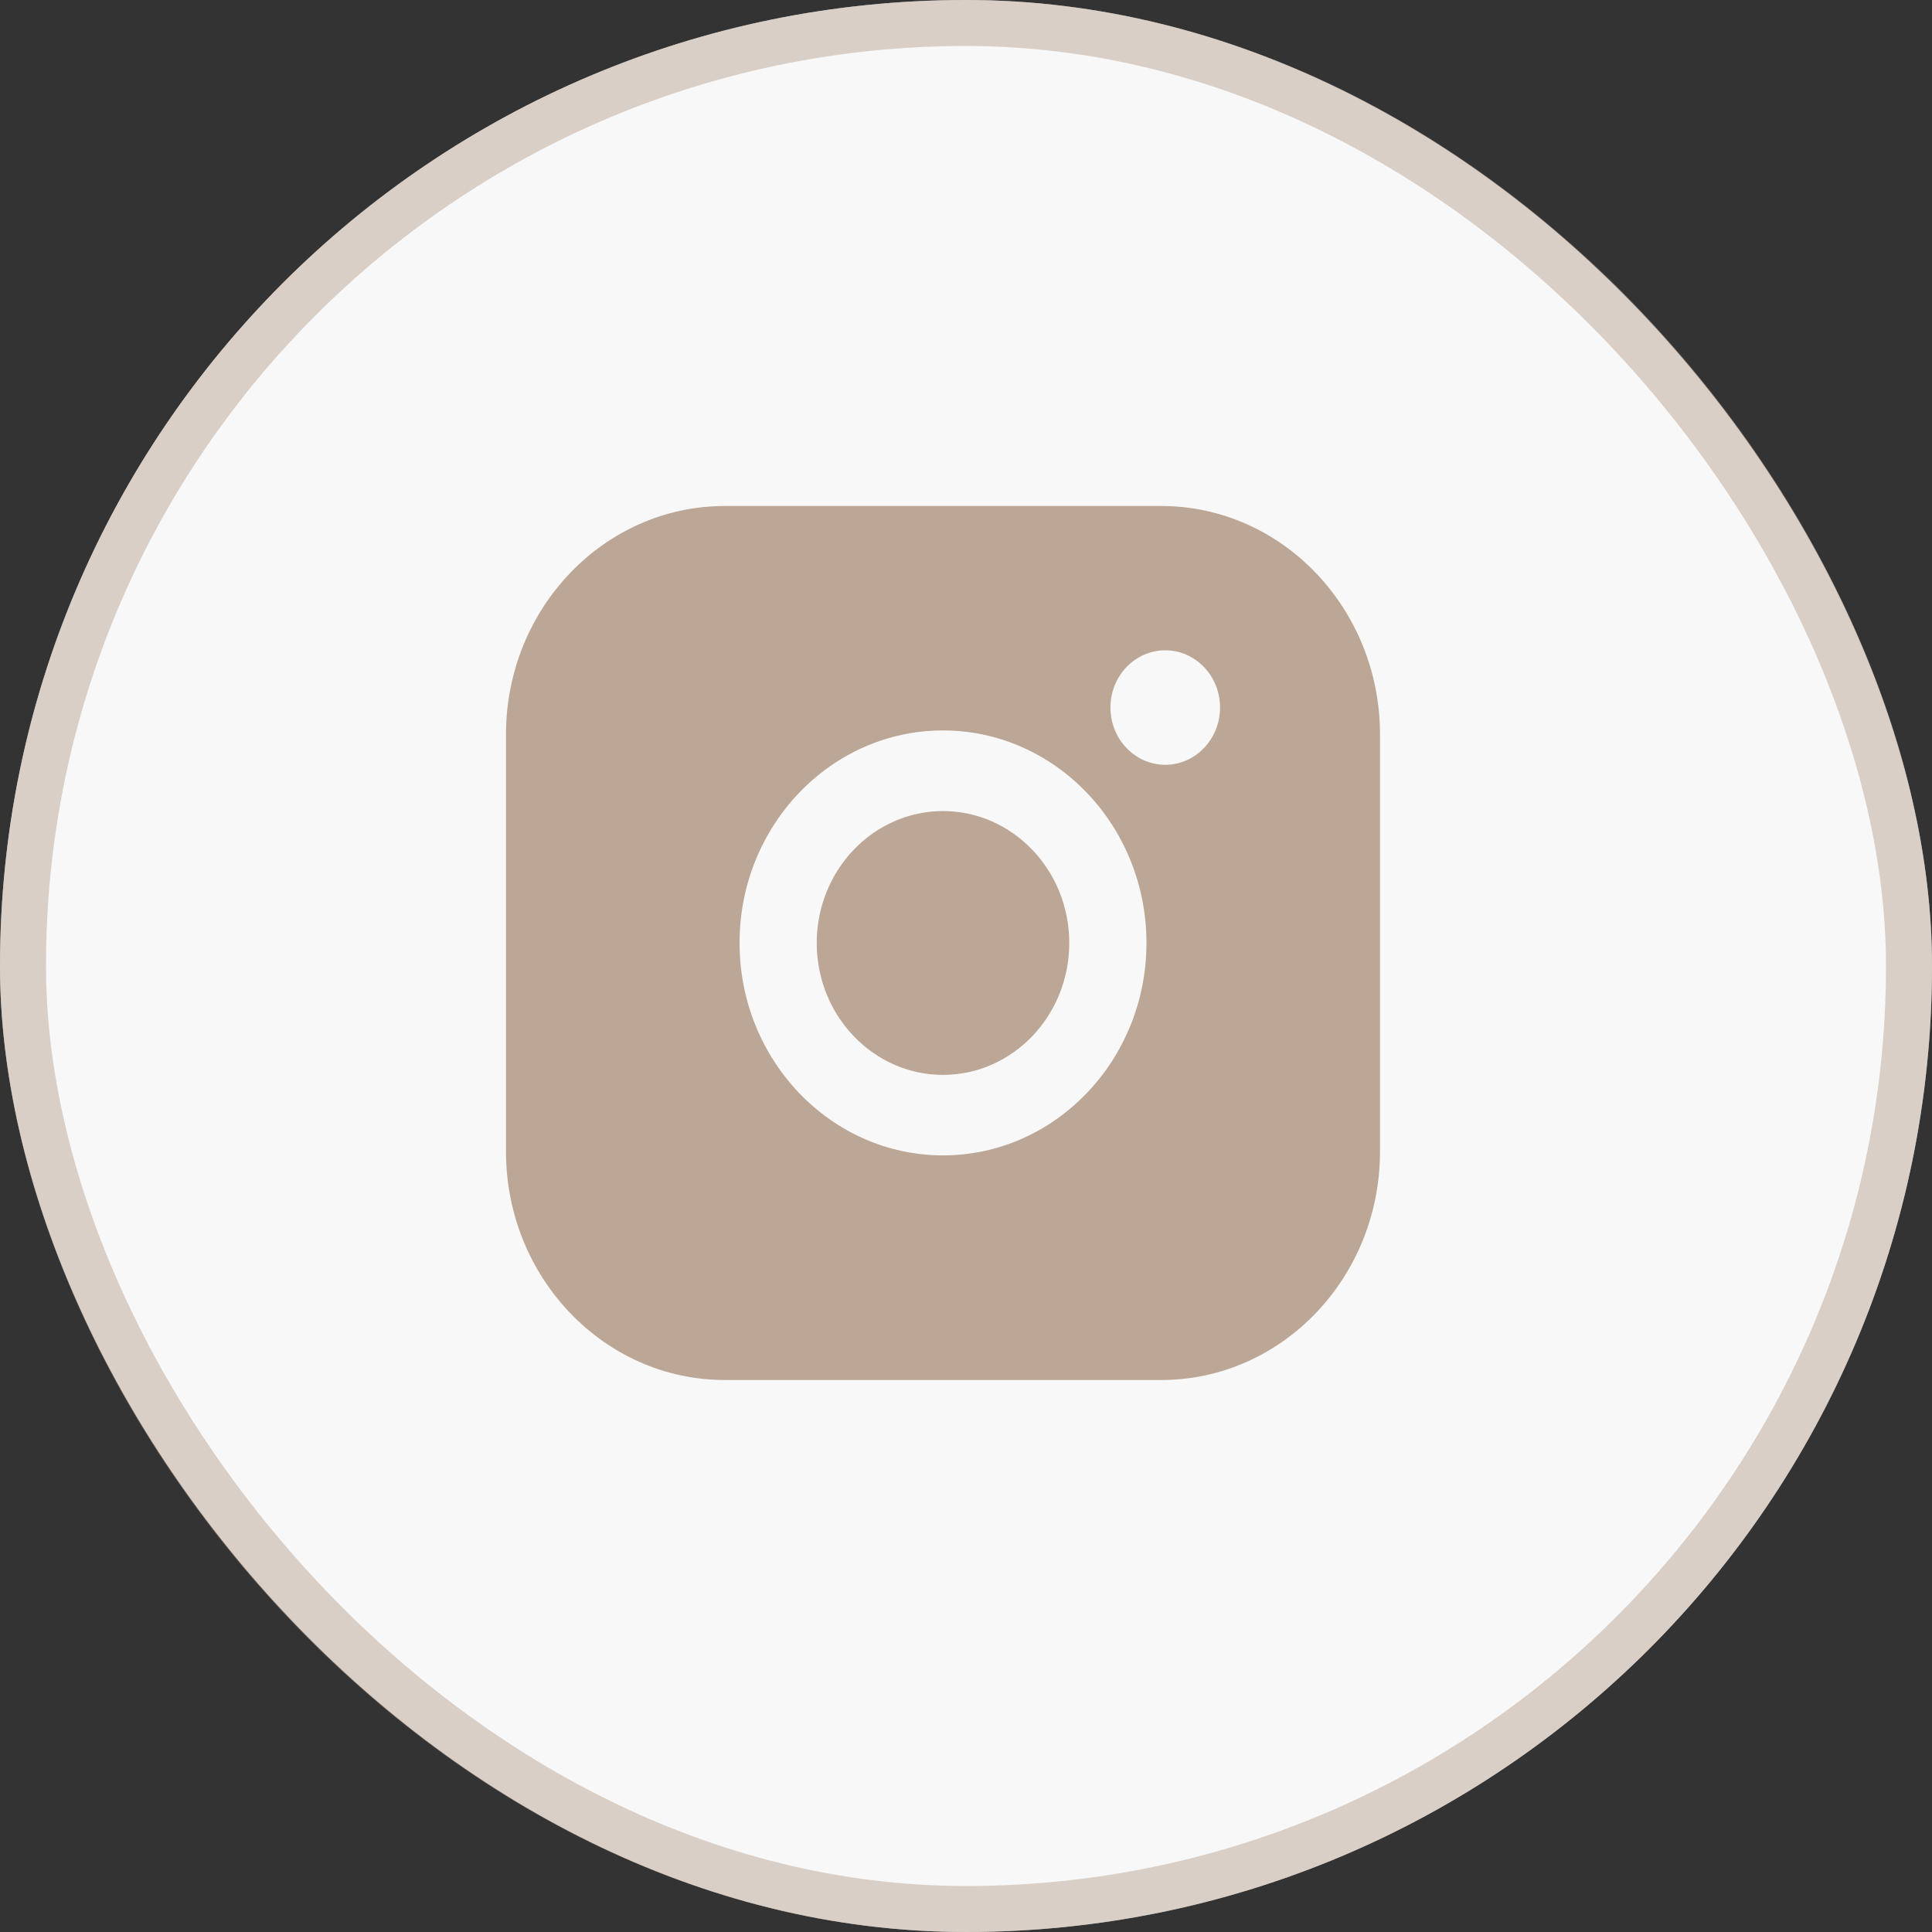 <?xml version="1.0" encoding="UTF-8"?> <svg xmlns="http://www.w3.org/2000/svg" width="42" height="42" viewBox="0 0 42 42" fill="none"><rect x="0" y="0" width="42" height="42" fill="#333333" stroke="none"/><rect width="42" height="42" rx="21" fill="#F8F8F8"></rect><rect x="0.5" y="0.5" width="41" height="41" rx="20.5" stroke="#BCA696" stroke-opacity="0.5"></rect><path fill-rule="evenodd" clip-rule="evenodd" d="M25.245 11H15.755C13.133 11 11 13.228 11 15.966V25.034C11 27.772 13.133 30 15.755 30H25.245C27.867 30 30 27.772 30 25.034V15.966C30 13.228 27.867 11 25.245 11ZM20.5 25.117C22.938 25.117 24.923 23.046 24.923 20.498C24.923 17.951 22.939 15.879 20.5 15.879C18.061 15.879 16.077 17.951 16.077 20.498C16.077 23.046 18.061 25.117 20.5 25.117ZM20.5 17.632C22.014 17.632 23.245 18.918 23.245 20.499C23.245 22.081 22.014 23.367 20.5 23.367C18.986 23.367 17.755 22.081 17.755 20.499C17.755 18.918 18.986 17.632 20.5 17.632ZM26.523 15.381C26.523 16.068 25.988 16.626 25.332 16.626C24.674 16.626 24.14 16.068 24.14 15.381C24.14 14.694 24.674 14.137 25.332 14.137C25.989 14.137 26.523 14.694 26.523 15.381Z" fill="#BCA696"></path></svg> 